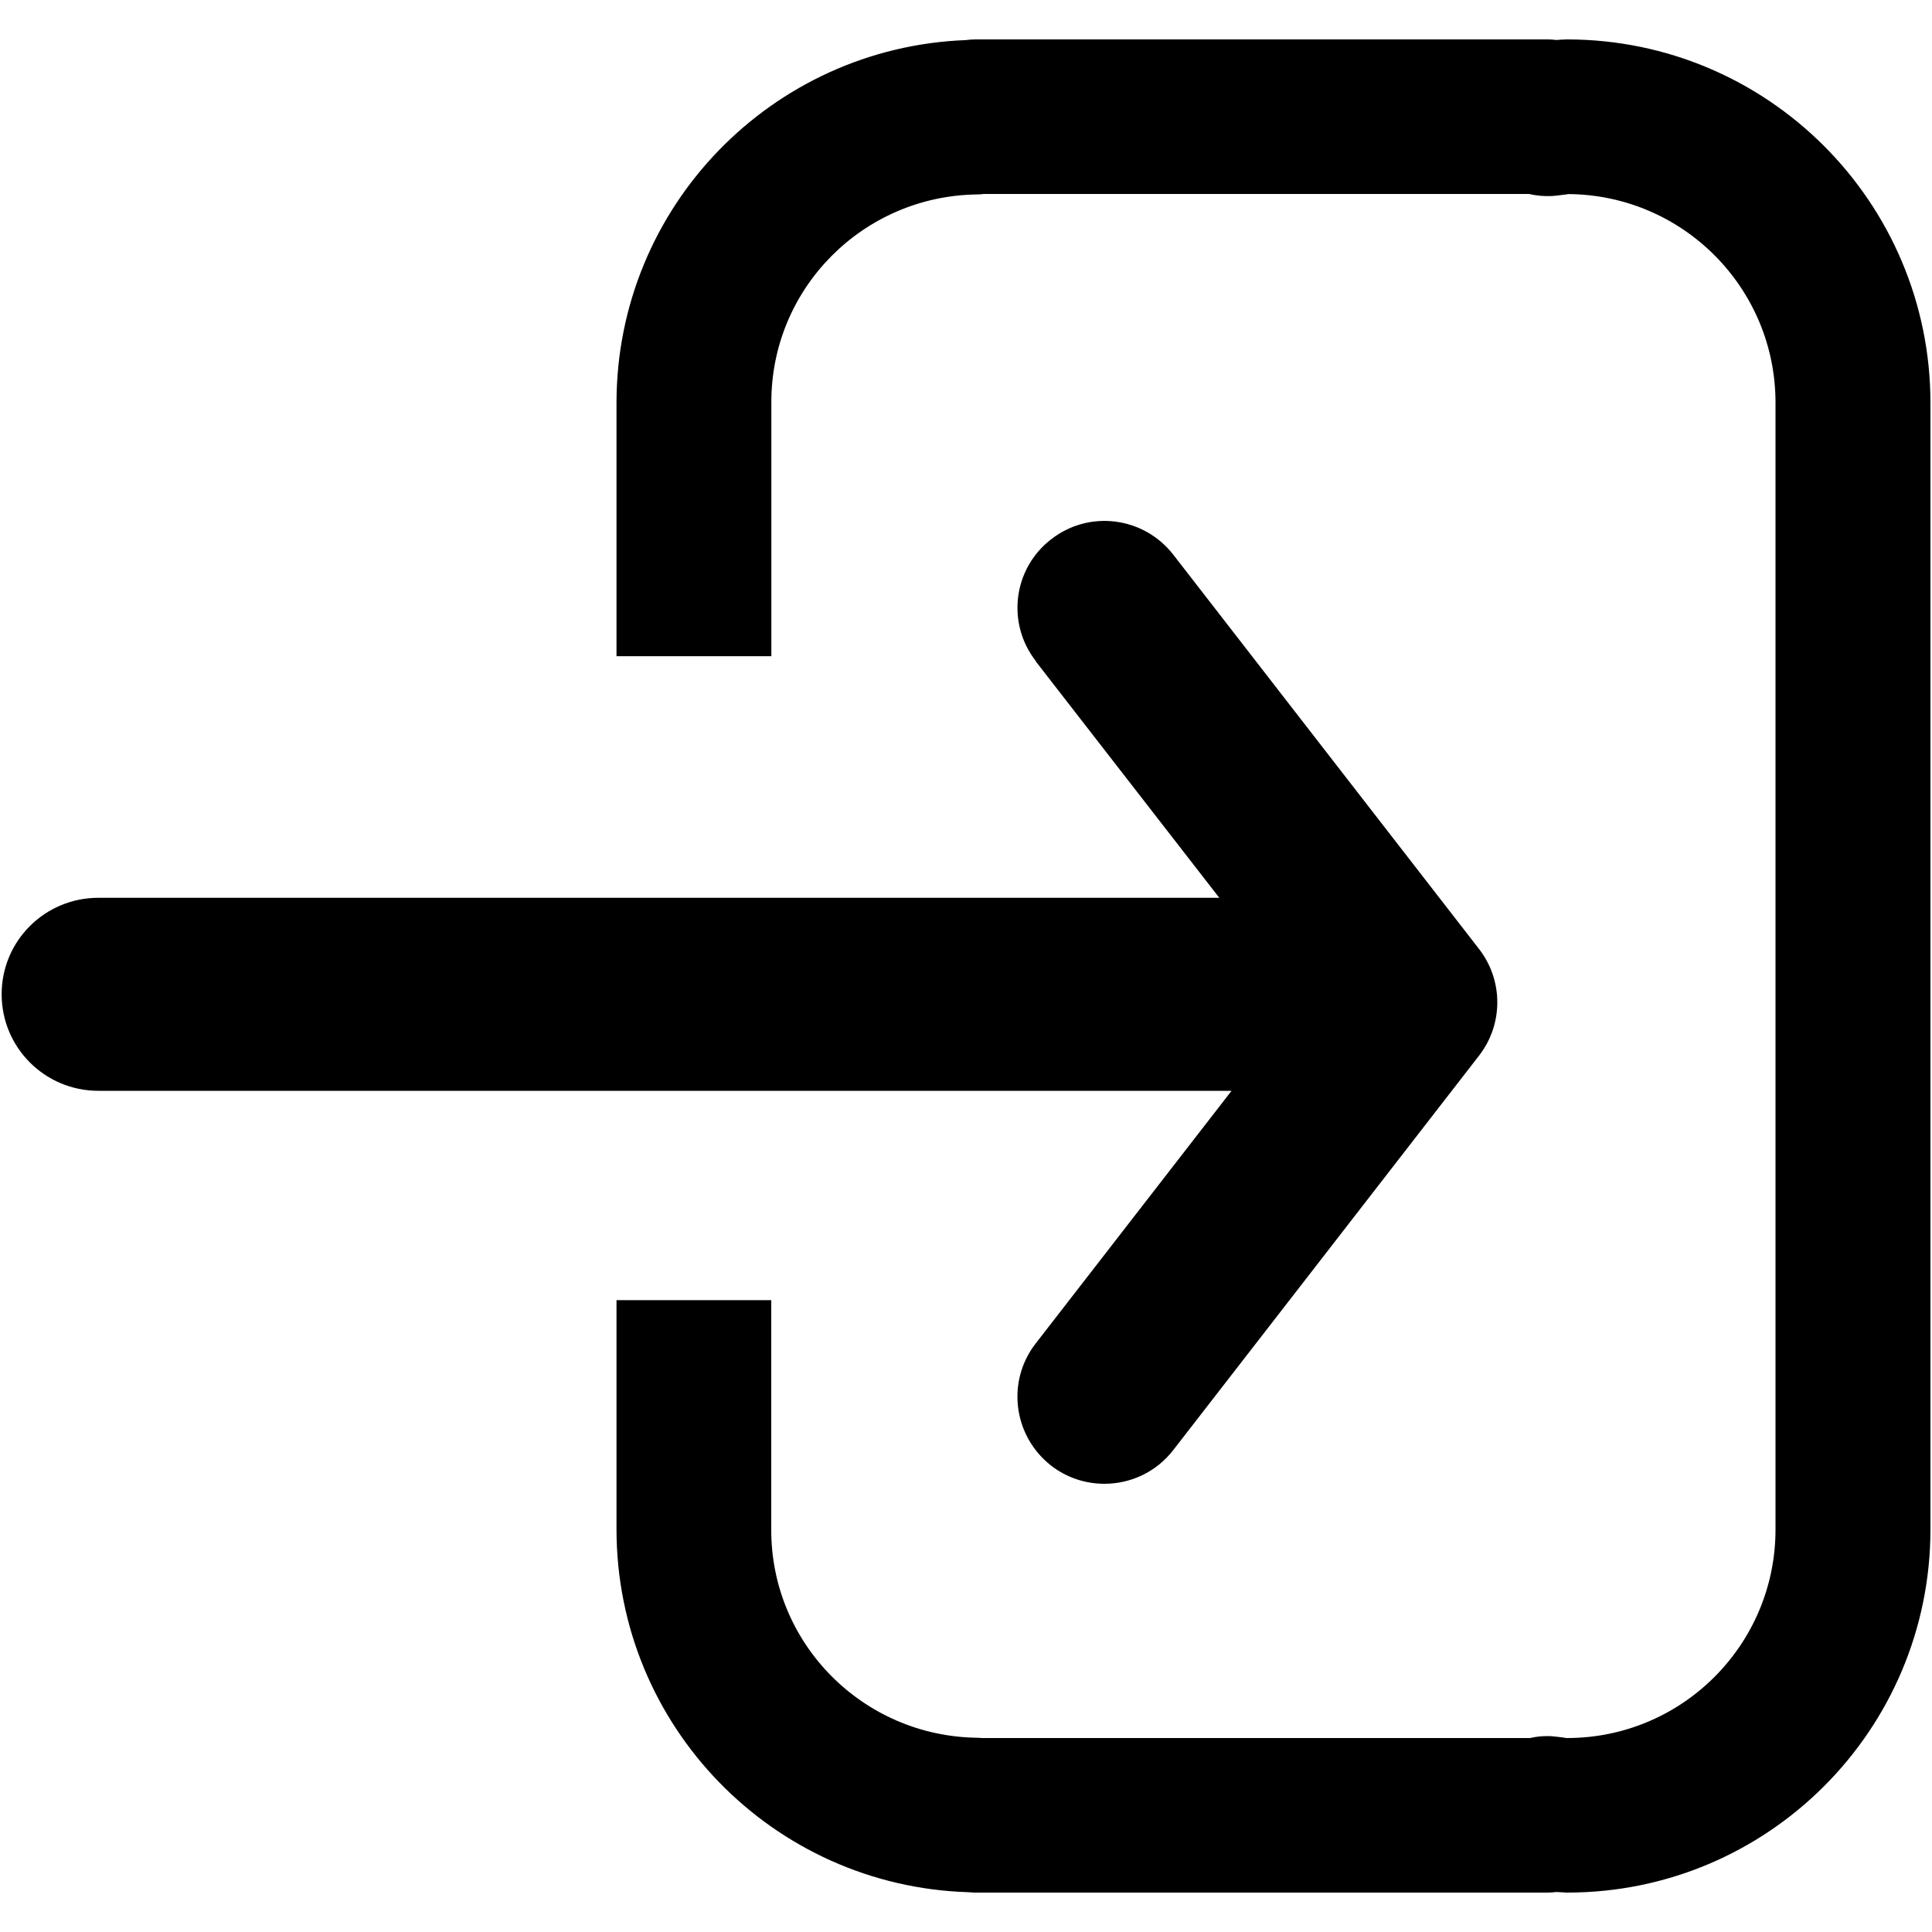 <?xml version="1.0" encoding="utf-8"?>
<!-- Generator: Adobe Illustrator 13.0.0, SVG Export Plug-In . SVG Version: 6.00 Build 14948)  -->
<!DOCTYPE svg PUBLIC "-//W3C//DTD SVG 1.1//EN" "http://www.w3.org/Graphics/SVG/1.1/DTD/svg11.dtd">
<svg version="1.1" id="Layer_1" xmlns="http://www.w3.org/2000/svg" xmlns:xlink="http://www.w3.org/1999/xlink" x="0px" y="0px"
	 width="20px" height="20px" viewBox="0 0 20 20" enable-background="new 0 0 20 20" xml:space="preserve">
<path d="M10.721,13.908c-0.305,0.393-0.232,0.957,0.16,1.264c0.164,0.127,0.358,0.188,0.552,0.188c0.269,0,0.534-0.119,0.712-0.348
	l3.166-4.084c0.252-0.325,0.252-0.779,0-1.104l-3.166-4.083c-0.307-0.393-0.871-0.465-1.264-0.158
	c-0.393,0.303-0.465,0.869-0.157,1.262h-0.003l1.901,2.449H1.018c-0.553,0-1.001,0.445-1.001,0.998s0.448,1,1.001,1h11.731
	L10.721,13.908z M16.224,0.408c-0.044,0.001-0.082,0.003-0.113,0.006c-0.031-0.004-0.062-0.006-0.093-0.006H10.1
	c-0.034,0-0.067,0.002-0.102,0.007C7.99,0.492,6.384,2.14,6.382,4.168v2.625h1.603V4.168C7.981,2.987,8.932,2.03,10.11,2.013
	c0.025,0,0.051-0.002,0.075-0.005h5.646c0.078,0.019,0.159,0.025,0.241,0.021c0.079-0.007,0.13-0.016,0.156-0.018l-0.001-0.002
	c1.19,0.004,2.153,0.969,2.153,2.159v11.666c0,1.191-0.966,2.158-2.157,2.158c0,0.004,0-0.003-0.151-0.018
	c-0.019-0.002-0.037-0.002-0.056-0.002c-0.06,0-0.118,0.006-0.175,0.02H10.16c-0.017-0.002-0.032-0.003-0.05-0.003
	c-1.179-0.018-2.129-0.975-2.126-2.155v-2.375H6.382v2.375c0.002,2.037,1.621,3.691,3.641,3.754
	c0.025,0.002,0.052,0.004,0.077,0.004h5.918c0.03,0,0.062-0.002,0.092-0.006c0.032,0.002,0.069,0.004,0.114,0.006
	c2.076,0,3.758-1.682,3.76-3.758V4.168C19.981,2.092,18.3,0.41,16.224,0.408z"/>
</svg>
